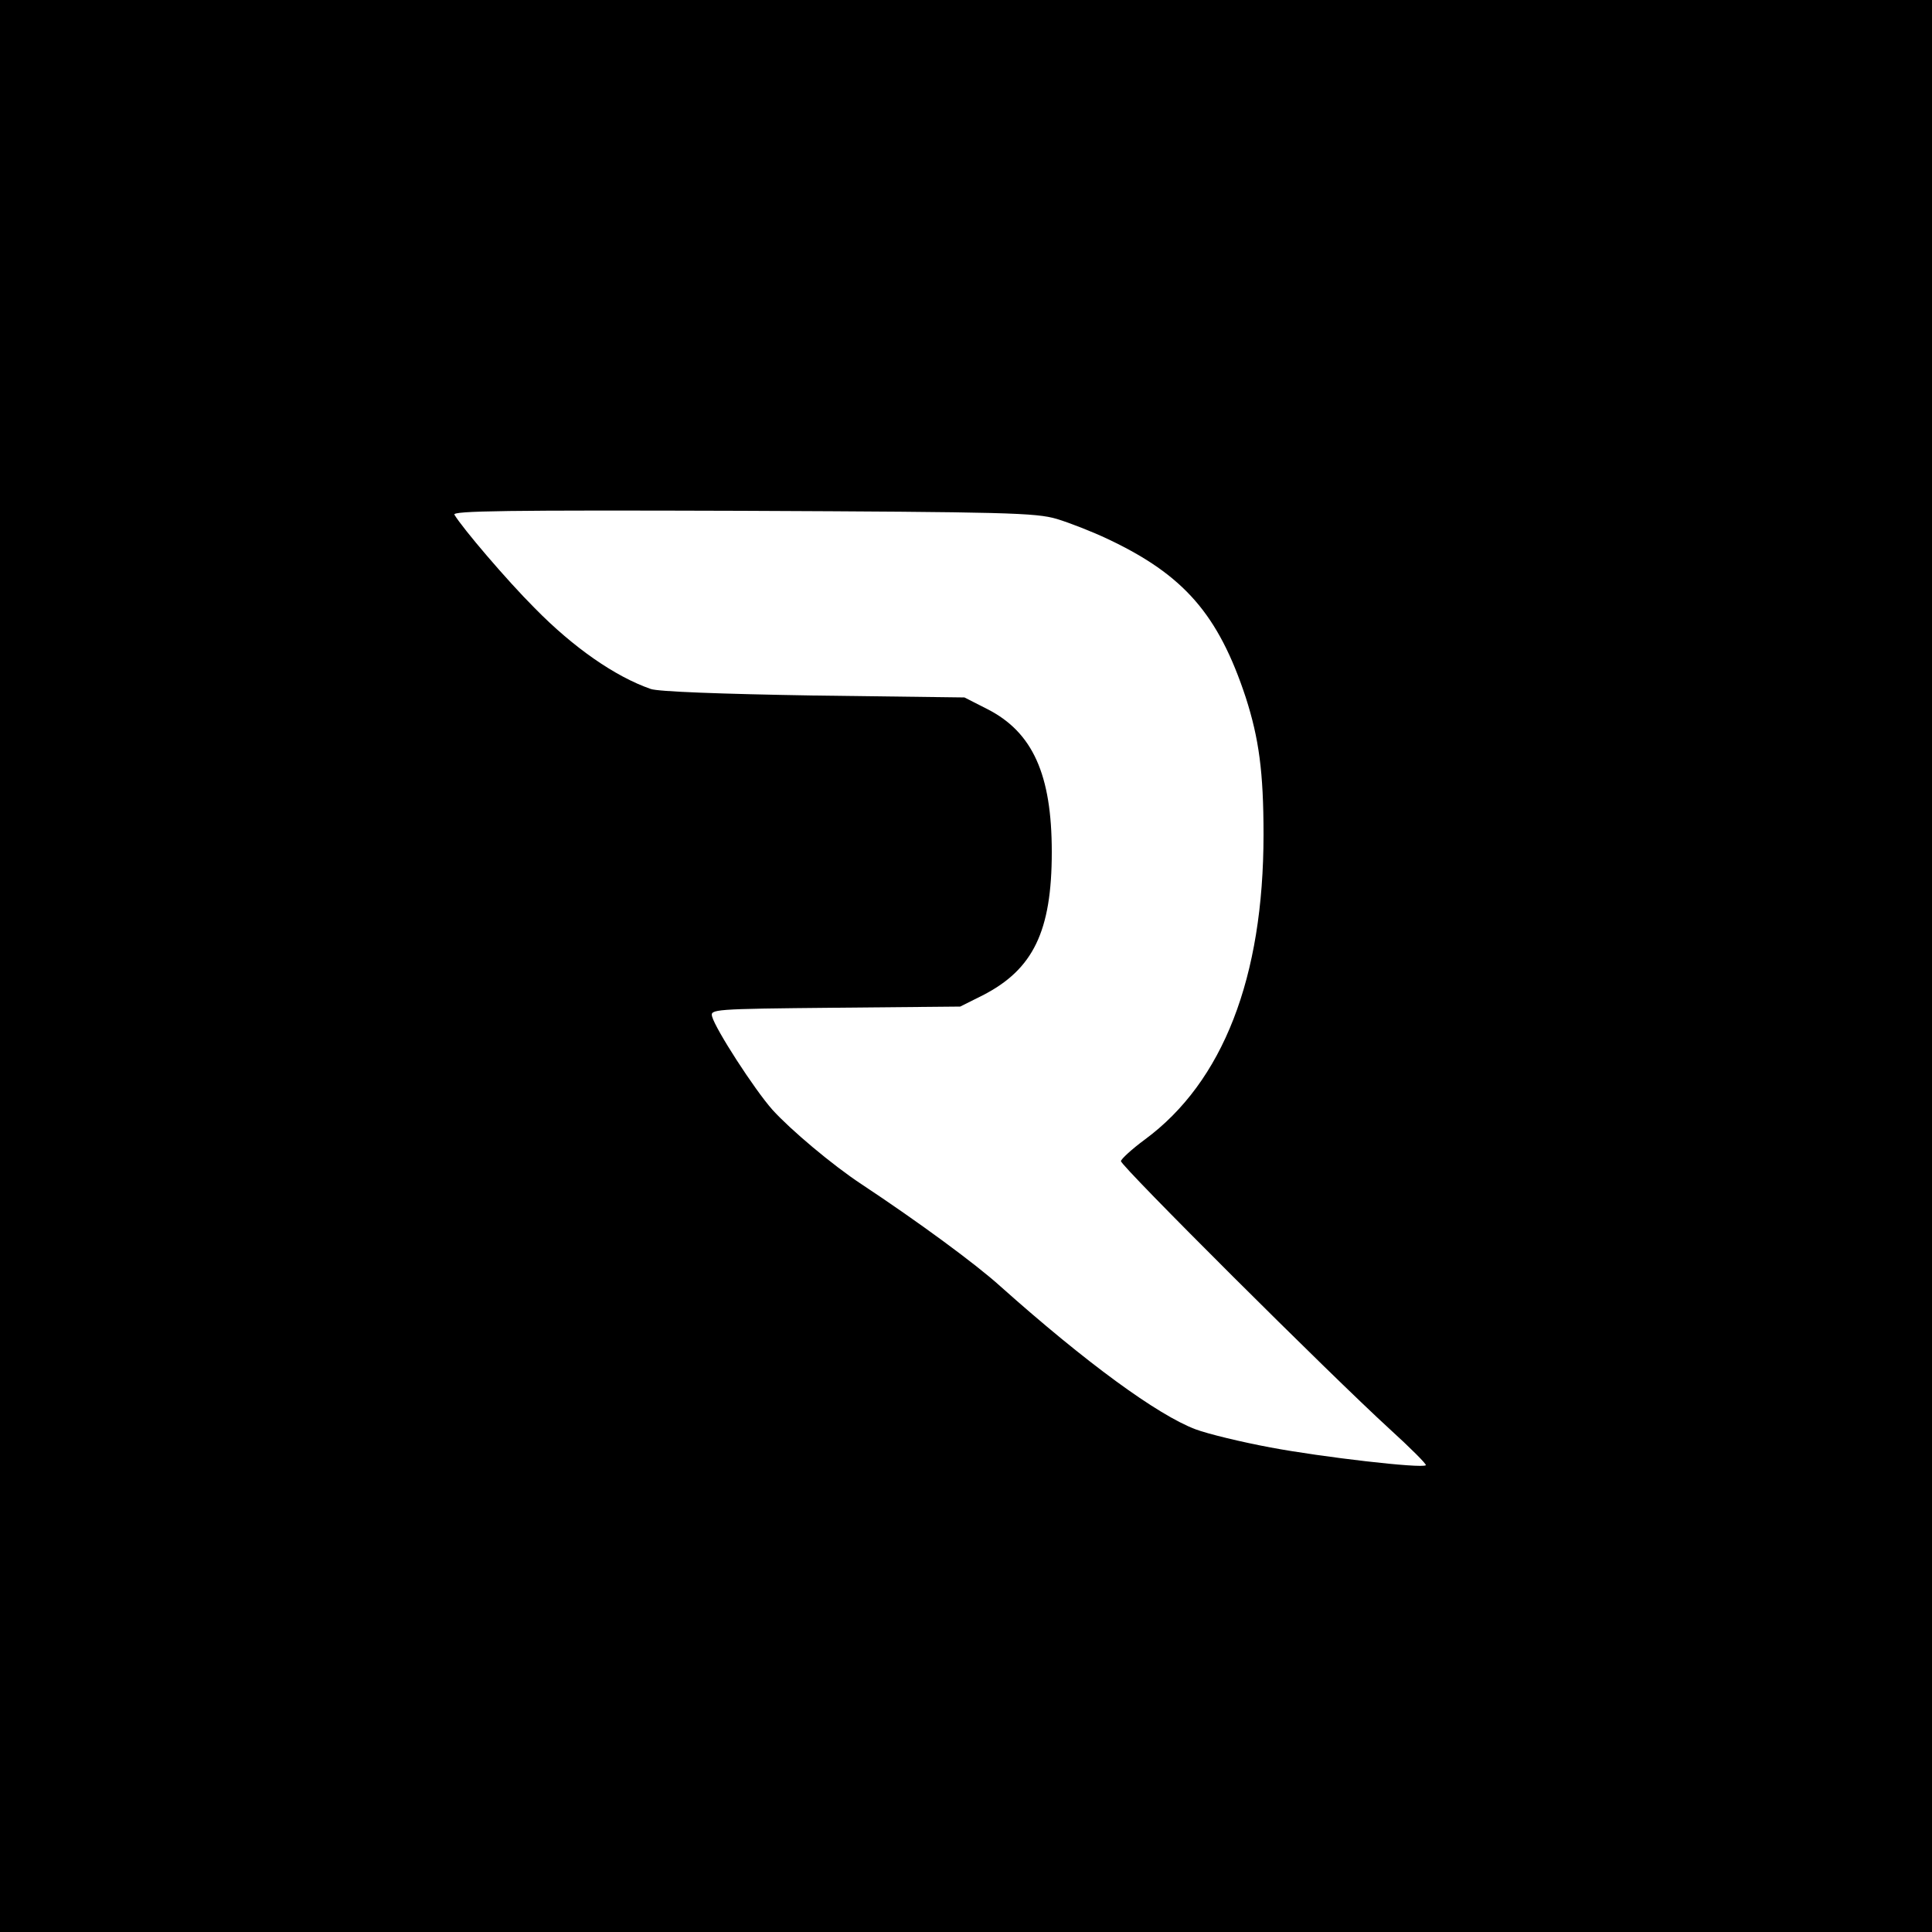 <?xml version="1.0" standalone="no"?>
<!DOCTYPE svg PUBLIC "-//W3C//DTD SVG 20010904//EN"
 "http://www.w3.org/TR/2001/REC-SVG-20010904/DTD/svg10.dtd">
<svg version="1.0" xmlns="http://www.w3.org/2000/svg"
 width="500pt" height="500pt" viewBox="0 0 500 500"
 preserveAspectRatio="xMidYMid meet">
<g transform="translate(0,500) scale(0.1,-0.1)"
fill="#000000" stroke="none">
<path d="M0 2500 l0 -2500 2500 0 2500 0 0 2500 0 2500 -2500 0 -2500 0 0
-2500z m2735 1157 c33 -10 92 -33 132 -52 197 -93 286 -195 357 -410 34 -106
46 -192 46 -355 0 -370 -105 -640 -307 -789 -34 -25 -62 -51 -62 -56 -1 -12
543 -554 694 -692 55 -50 98 -93 95 -95 -10 -9 -269 21 -402 46 -75 14 -162
35 -194 47 -98 37 -283 172 -505 370 -64 58 -214 168 -359 264 -76 50 -185
142 -231 193 -47 53 -147 208 -156 241 -5 19 0 20 318 23 l324 3 58 29 c131
67 179 166 179 371 0 200 -49 310 -167 370 l-59 30 -390 5 c-240 4 -403 10
-422 17 -92 32 -200 107 -300 209 -73 73 -187 207 -208 242 -6 10 134 12 746
10 683 -3 759 -5 813 -21z"/>
</g>
</svg>

